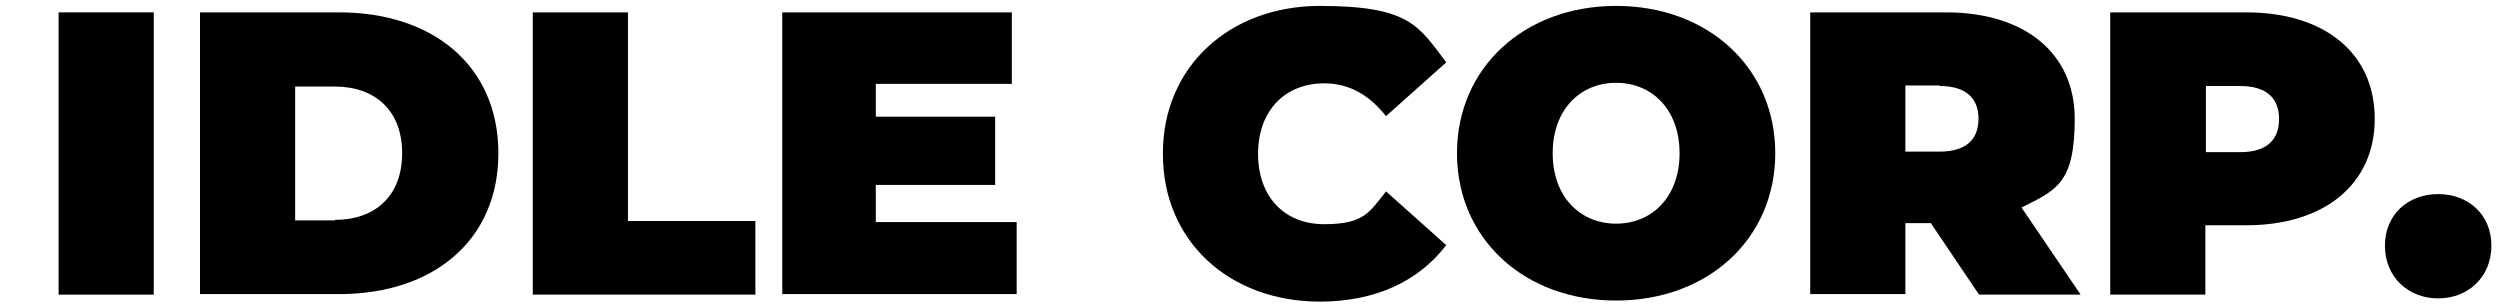 <?xml version="1.0" encoding="UTF-8"?>
<svg id="Layer_1" xmlns="http://www.w3.org/2000/svg" version="1.1" viewBox="0 0 465 57" width="465" height="57">
  <!-- Generator: Adobe Illustrator 29.3.1, SVG Export Plug-In . SVG Version: 2.1.0 Build 151)  -->
  <path d="M10.9,2.3h17.7v52.5H10.9V2.3Z"/>
  <path d="M37.2,2.3h25.9c17.5,0,29.6,10,29.6,26.2s-12.1,26.2-29.6,26.2h-25.9s0-52.4,0-52.4ZM62.3,40.9c7.4,0,12.5-4.4,12.5-12.4s-5.1-12.4-12.5-12.4h-7.4v24.9h7.4,0Z"/>
  <path d="M99.1,2.3h17.7v38.8h23.7v13.7h-41.4V2.3Z"/>
  <path d="M189.1,41.4v13.3h-43.6V2.3h42.7v13.3h-25.3v6.1h22.2v12.7h-22.2v6.9h26.2Z"/>
  <path d="M216.3,28.5c0-16.1,12.4-27.4,29.2-27.4s18.4,3.8,23.5,10.5l-11.2,10c-3.1-3.9-6.8-6.1-11.5-6.1-7.3,0-12.3,5.1-12.3,13.1s4.9,13.1,12.3,13.1,8.4-2.2,11.5-6.1l11.2,10c-5.2,6.8-13.3,10.5-23.5,10.5-16.9,0-29.2-11.3-29.2-27.4v-.2Z"/>
  <path d="M271,28.5c0-15.9,12.5-27.4,29.6-27.4s29.6,11.5,29.6,27.4-12.5,27.4-29.6,27.4-29.6-11.5-29.6-27.4ZM312.4,28.5c0-8.2-5.2-13.1-11.8-13.1s-11.8,4.9-11.8,13.1,5.2,13.1,11.8,13.1,11.8-4.9,11.8-13.1Z"/>
  <path d="M359.2,41.5h-4.8v13.2h-17.7V2.3h25.3c14.6,0,23.9,7.6,23.9,19.8s-3.6,13.3-9.9,16.5l11,16.2h-18.9l-8.9-13.2h0ZM360.8,15.9h-6.4v12.3h6.4c4.9,0,7.2-2.3,7.2-6.1s-2.3-6.1-7.2-6.1h0Z"/>
  <path d="M441.7,22.1c0,12.1-9.3,19.8-23.9,19.8h-7.6v12.9h-17.7V2.3h25.3c14.6,0,23.9,7.6,23.9,19.8h0ZM423.9,22.1c0-3.8-2.3-6.1-7.2-6.1h-6.4v12.3h6.4c4.9,0,7.2-2.3,7.2-6.1h0Z"/>
  <path d="M443.6,45.7c0-5.8,4.3-9.6,9.9-9.6s9.9,3.8,9.9,9.6-4.3,9.8-9.9,9.8-9.9-4-9.9-9.8Z"/>
</svg>